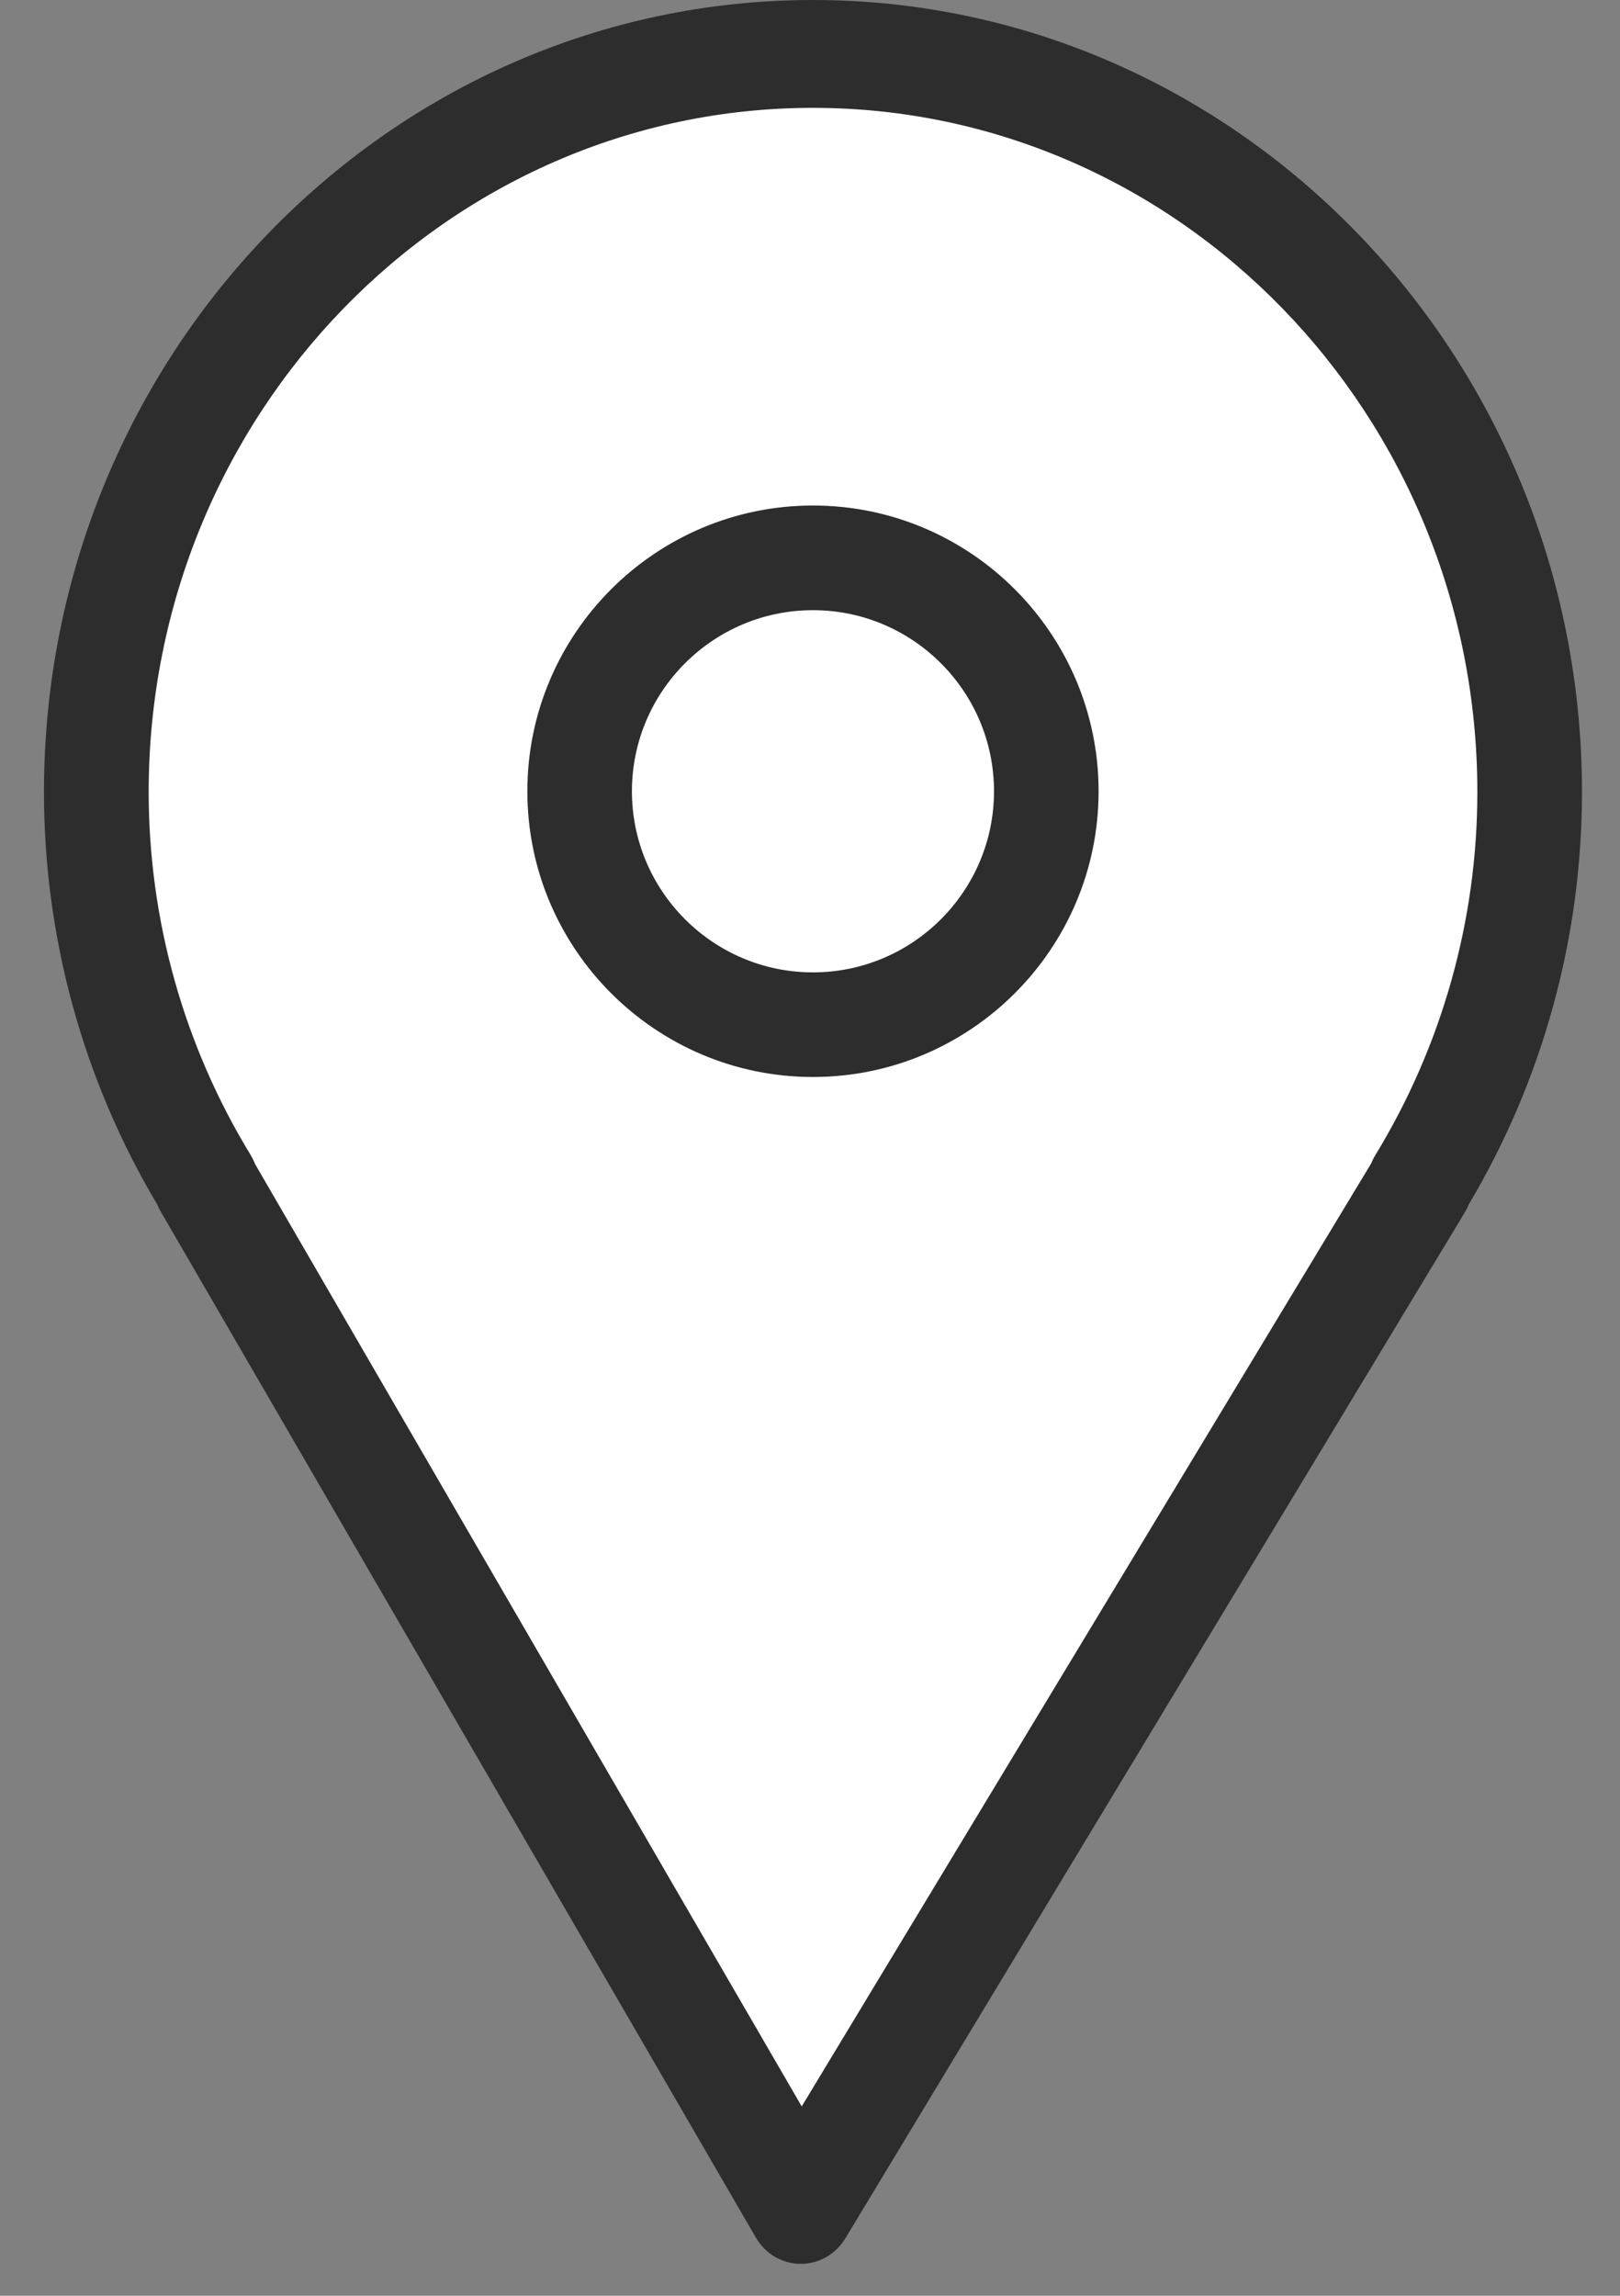 <?xml version="1.0" encoding="UTF-8"?> <svg xmlns="http://www.w3.org/2000/svg" width="36" height="51" viewBox="0 0 36 51" fill="none"><rect x="0" y="0" width="36" height="51" fill="#808080" stroke="none"/> <circle cx="17.822" cy="17.334" r="15.38" fill="white"></circle> <path d="M17.578 47.361L2.355 22.46L32.8 22.46L17.578 47.361Z" fill="white"></path> <path d="M3.57 26.912L16.798 49.709C17.006 50.067 17.38 50.288 17.786 50.291C17.789 50.291 17.793 50.291 17.796 50.291C18.198 50.291 18.572 50.077 18.784 49.726L32.553 26.93C32.588 26.873 32.617 26.814 32.64 26.754C34.287 23.985 35.155 20.823 35.155 17.595C35.155 7.893 27.488 0 18.064 0C8.642 0 0.977 7.893 0.977 17.595C0.977 20.824 1.846 23.987 3.493 26.756C3.515 26.81 3.54 26.862 3.57 26.912ZM18.064 2.396C26.206 2.396 32.83 9.215 32.83 17.596C32.83 20.442 32.045 23.232 30.563 25.661C30.527 25.718 30.498 25.778 30.474 25.84L17.816 46.793L5.667 25.857C5.641 25.789 5.609 25.723 5.571 25.66C4.088 23.231 3.304 20.442 3.304 17.595C3.304 9.215 9.926 2.396 18.064 2.396Z" fill="#2D2D2D"></path> <path d="M18.066 23.925C21.566 23.925 24.413 21.078 24.413 17.578C24.413 14.078 21.566 11.23 18.066 11.23C14.566 11.23 11.719 14.078 11.719 17.578C11.719 21.078 14.566 23.925 18.066 23.925ZM18.066 13.555C20.284 13.555 22.089 15.359 22.089 17.578C22.089 19.796 20.284 21.601 18.066 21.601C15.848 21.601 14.043 19.796 14.043 17.578C14.042 15.359 15.848 13.555 18.066 13.555Z" fill="#2D2D2D"></path> </svg> 